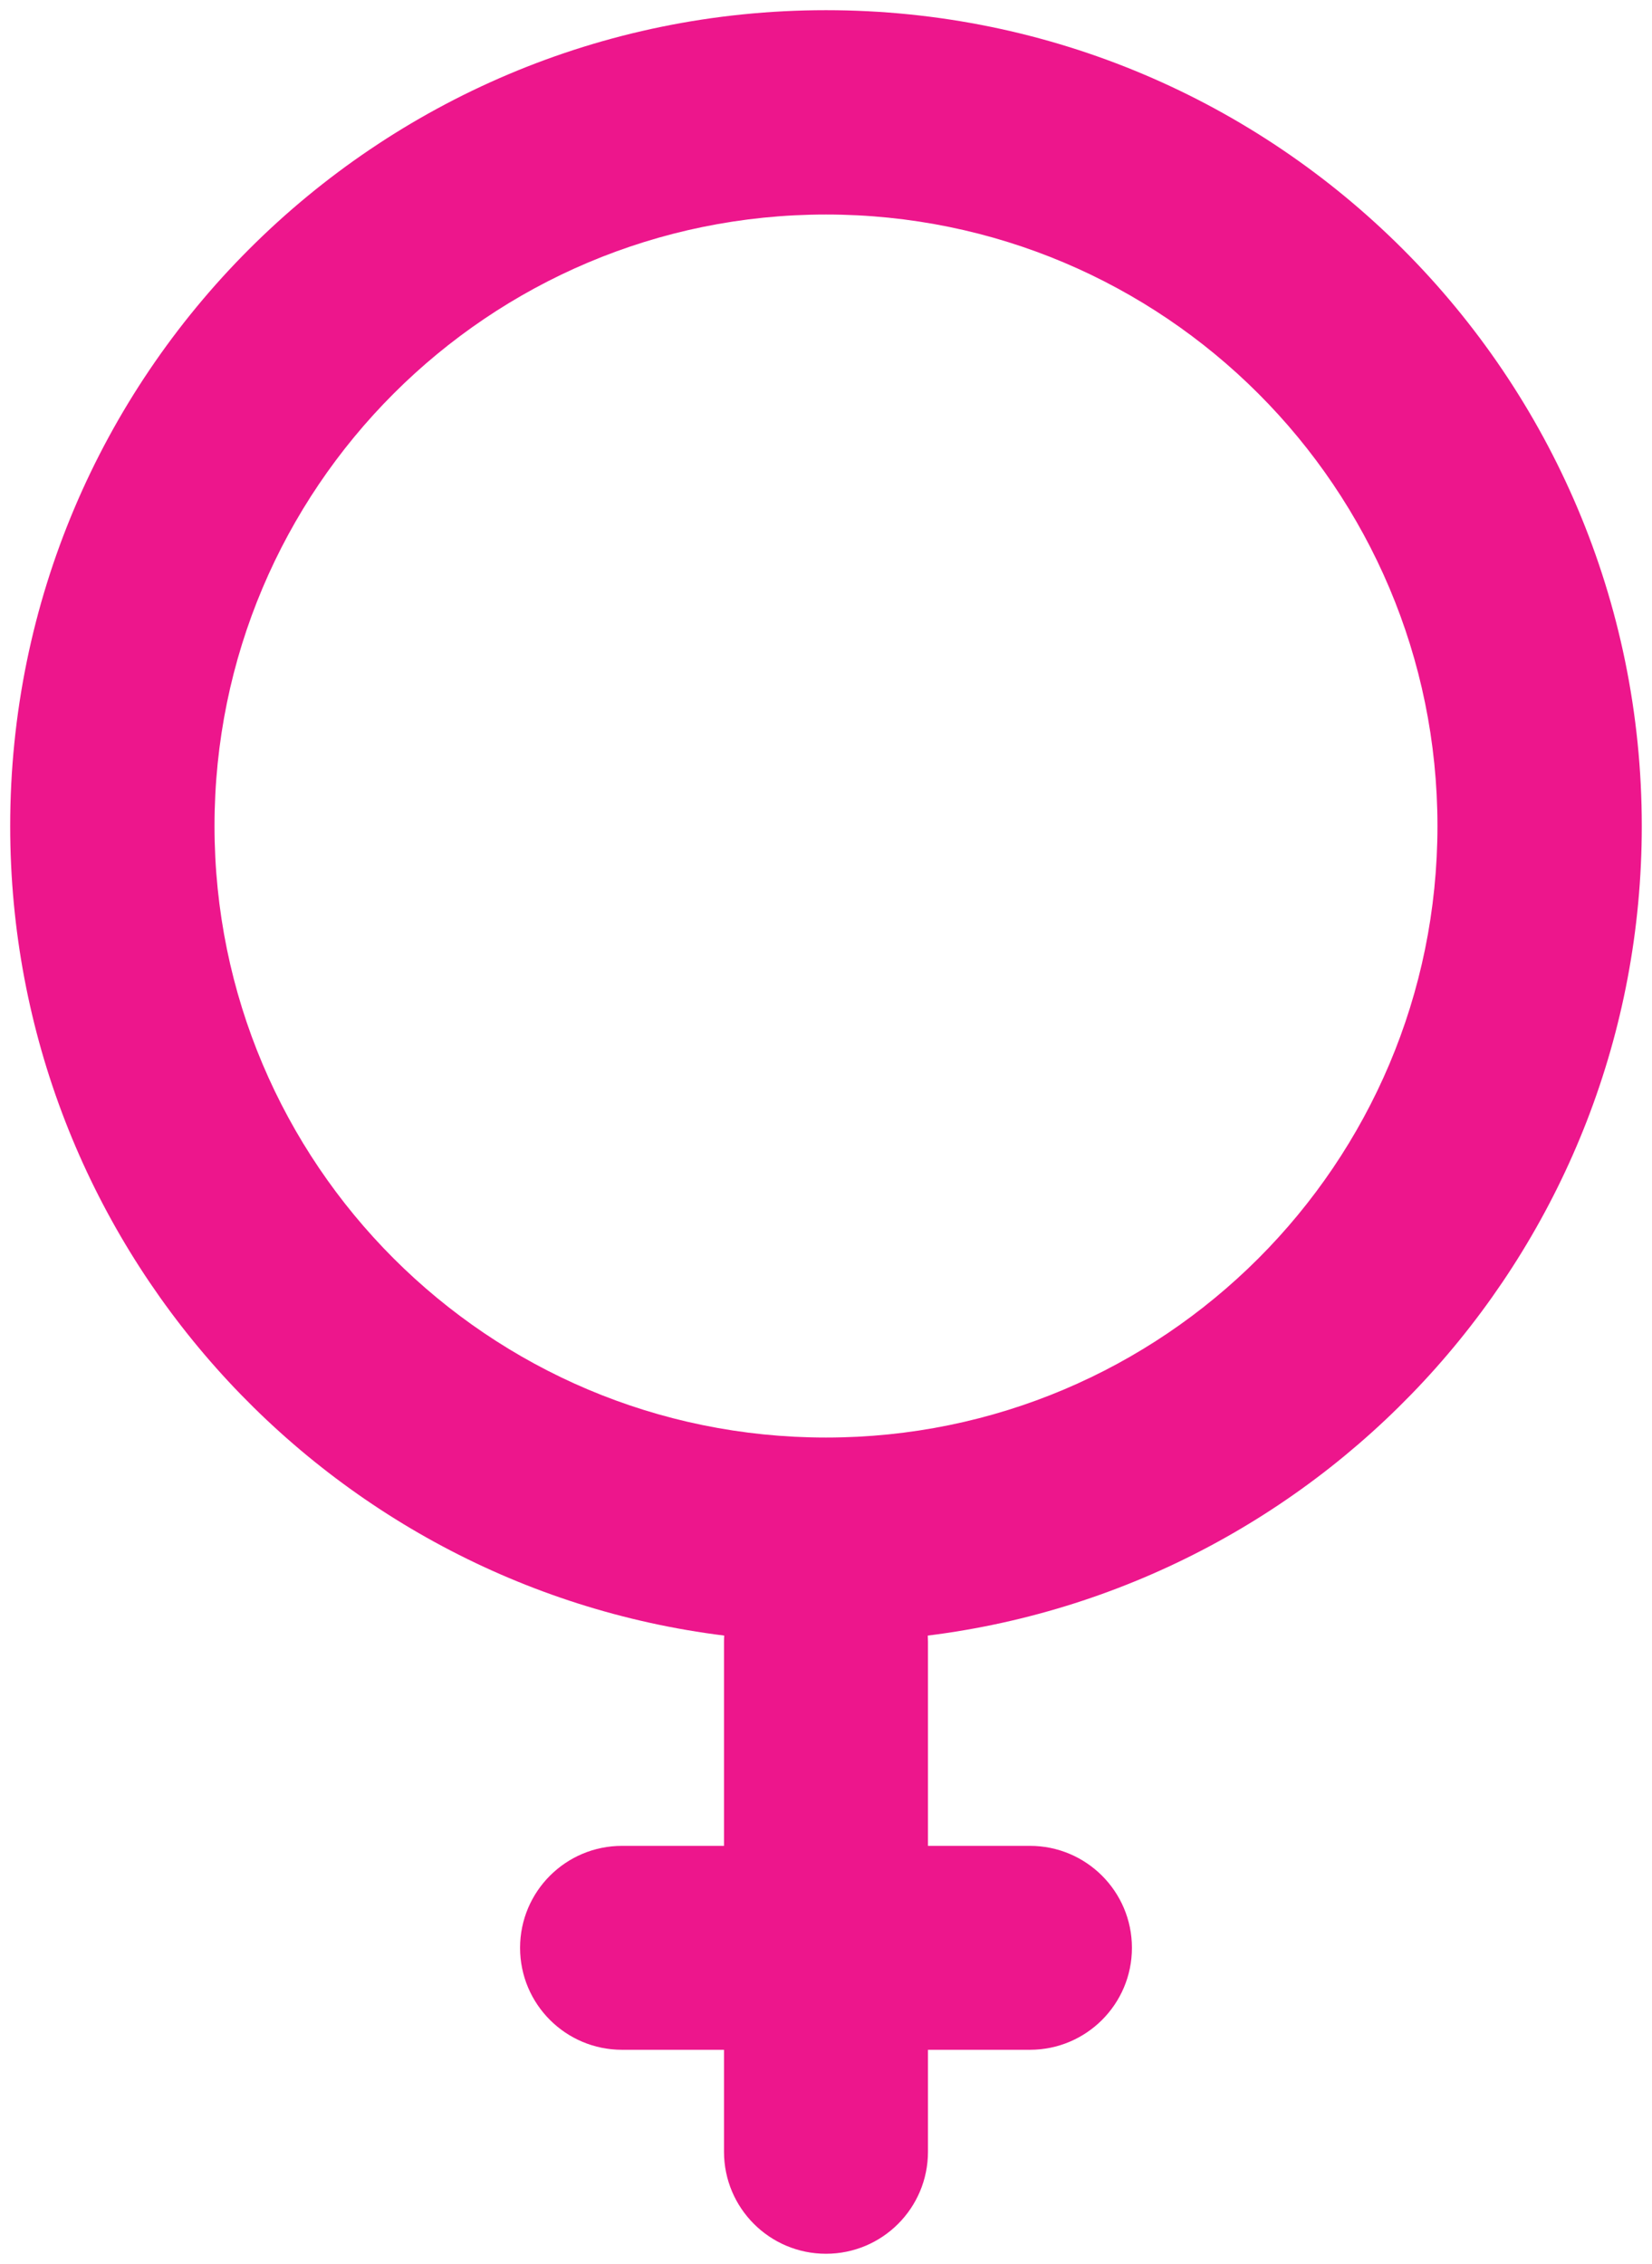 <svg width="54" height="74" viewBox="0 0 54 74" fill="none" xmlns="http://www.w3.org/2000/svg">
<path fill-rule="evenodd" clip-rule="evenodd" d="M53.666 27C53.666 40.601 43.484 51.824 30.327 53.461C30.331 53.529 30.333 53.598 30.333 53.667V60.334H33.666C35.507 60.334 37 61.826 37 63.667C37 65.508 35.507 67 33.666 67H30.333V70.334C30.333 72.174 28.841 73.667 27 73.667C25.159 73.667 23.666 72.174 23.666 70.334V67H20.333C18.492 67 17 65.508 17 63.667C17 61.826 18.492 60.334 20.333 60.334H23.666V53.667C23.666 53.598 23.668 53.529 23.673 53.461C10.515 51.824 0.333 40.601 0.333 27C0.333 12.273 12.272 0.333 27 0.333C41.727 0.333 53.666 12.273 53.666 27ZM7.012 27C7.012 38.039 15.961 46.988 27 46.988C38.039 46.988 46.987 38.039 46.987 27C46.987 15.961 38.039 7.012 27 7.012C15.961 7.012 7.012 15.961 7.012 27Z" fill="#ED168C"/>
</svg>
